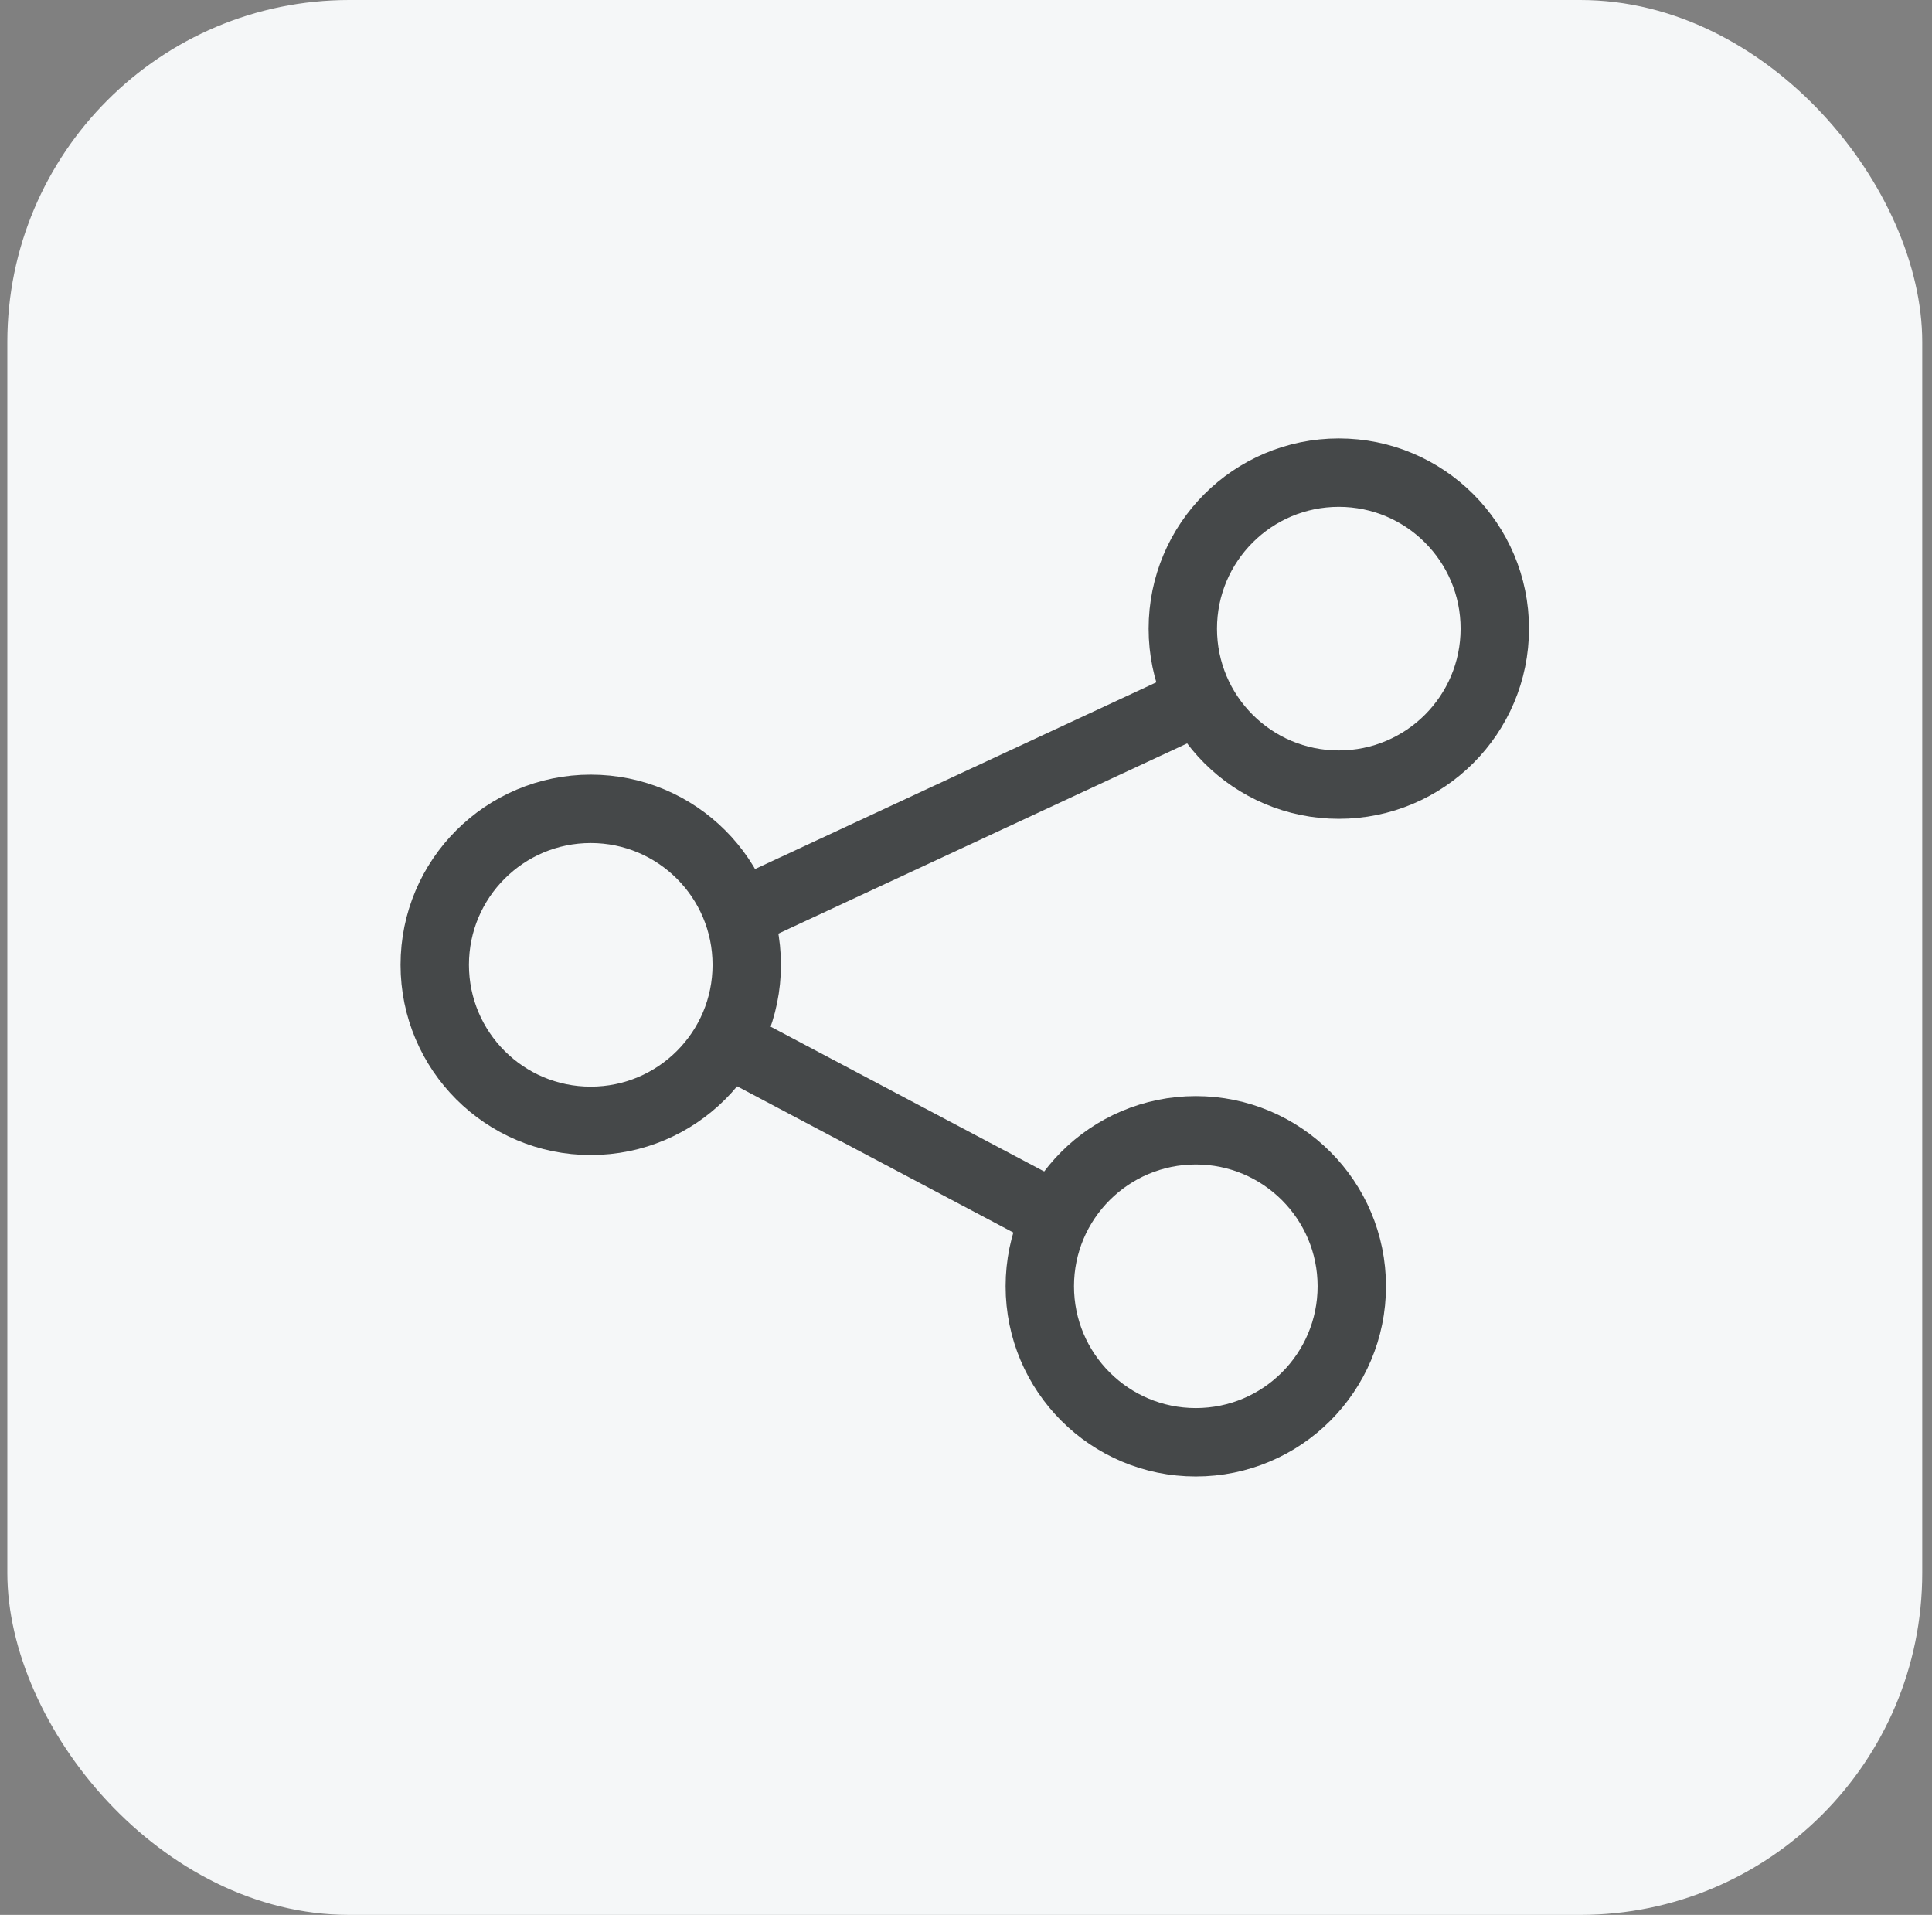 <svg width="113" height="112" viewBox="0 0 113 112" fill="none" xmlns="http://www.w3.org/2000/svg">
<rect x="0" y="0" width="113" height="112" fill="#808080" stroke="none"/>
<g id="function32">
<rect x="0.429" width="112" height="112" rx="20" fill="#F5F7F8"/>
<g id="Group 34">
<ellipse id="Ellipse 13" cx="9.124" cy="9.124" rx="9.124" ry="9.124" transform="matrix(-1 0 0 1 43.676 47.308)" stroke="#454849" stroke-width="4"/>
<ellipse id="Ellipse 14" cx="9.124" cy="9.124" rx="9.124" ry="9.124" transform="matrix(-1 0 0 1 87.429 27.644)" stroke="#454849" stroke-width="4"/>
<ellipse id="Ellipse 15" cx="9.124" cy="9.124" rx="9.124" ry="9.124" transform="matrix(-1 0 0 1 79.065 66.109)" stroke="#454849" stroke-width="4"/>
<path id="Vector 36" d="M43.399 53.39L69.544 41.224" stroke="#454849" stroke-width="4" stroke-linecap="round" stroke-linejoin="round"/>
<path id="Vector 35" d="M42.847 61.132L61.647 71.085" stroke="#454849" stroke-width="4" stroke-linecap="round" stroke-linejoin="round"/>
</g>
</g>
</svg>
